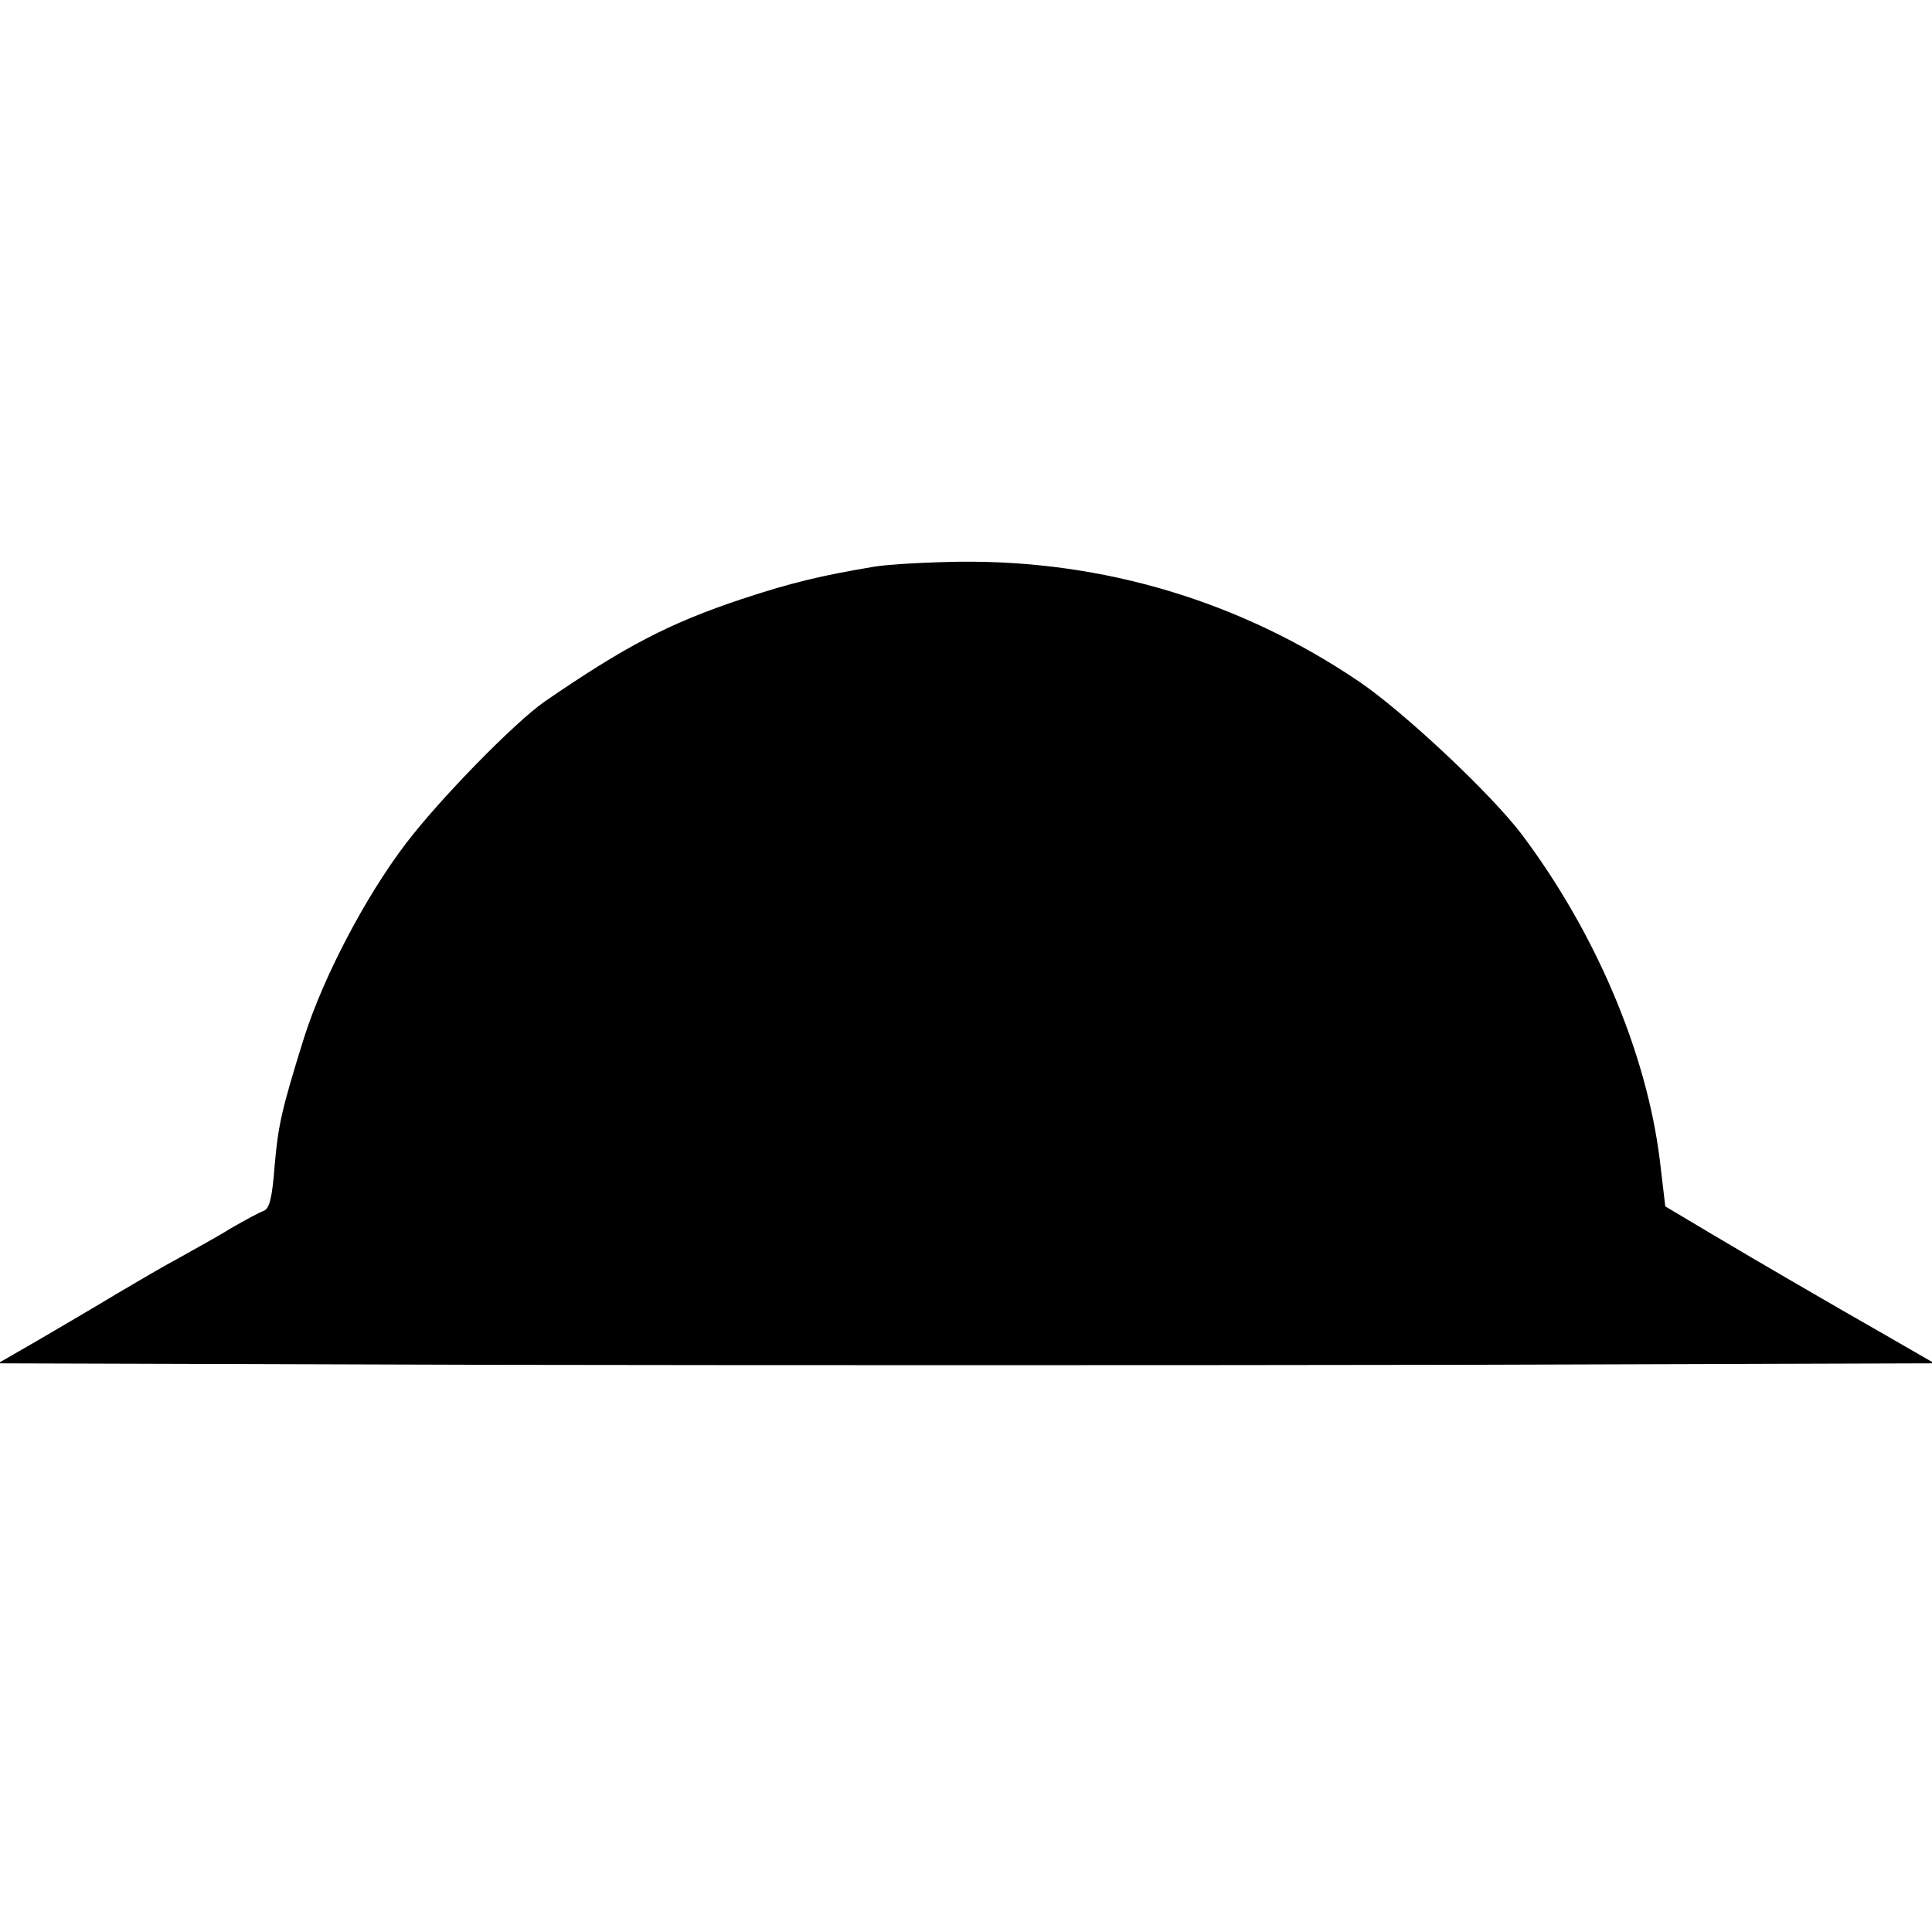 <?xml version="1.0" standalone="no"?>
<!DOCTYPE svg PUBLIC "-//W3C//DTD SVG 20010904//EN"
 "http://www.w3.org/TR/2001/REC-SVG-20010904/DTD/svg10.dtd">
<svg version="1.0" xmlns="http://www.w3.org/2000/svg"
 width="389pt" height="389pt" viewBox="0 0 389 389"
 preserveAspectRatio="xMidYMid meet">
<g transform="translate(0,389) scale(0.1,-0.1)"
fill="#000000" stroke="none">
<path d="M1760 2749 c-107 -18 -166 -32 -266 -65 -147 -49 -235 -95 -398 -207
-60 -42 -211 -196 -280 -287 -81 -107 -165 -267 -204 -390 -45 -144 -52 -176
-59 -257 -5 -64 -10 -86 -22 -91 -9 -3 -38 -19 -66 -35 -27 -17 -75 -43 -105
-60 -30 -16 -86 -49 -125 -72 -38 -23 -108 -64 -154 -91 l-85 -49 978 -3 c538
-1 1415 -1 1949 0 l972 3 -85 49 c-133 76 -262 151 -363 211 l-94 56 -11 93
c-27 218 -130 459 -278 656 -62 82 -238 247 -328 308 -238 161 -513 244 -803
241 -65 -1 -143 -5 -173 -10z"/>
</g>
</svg>
